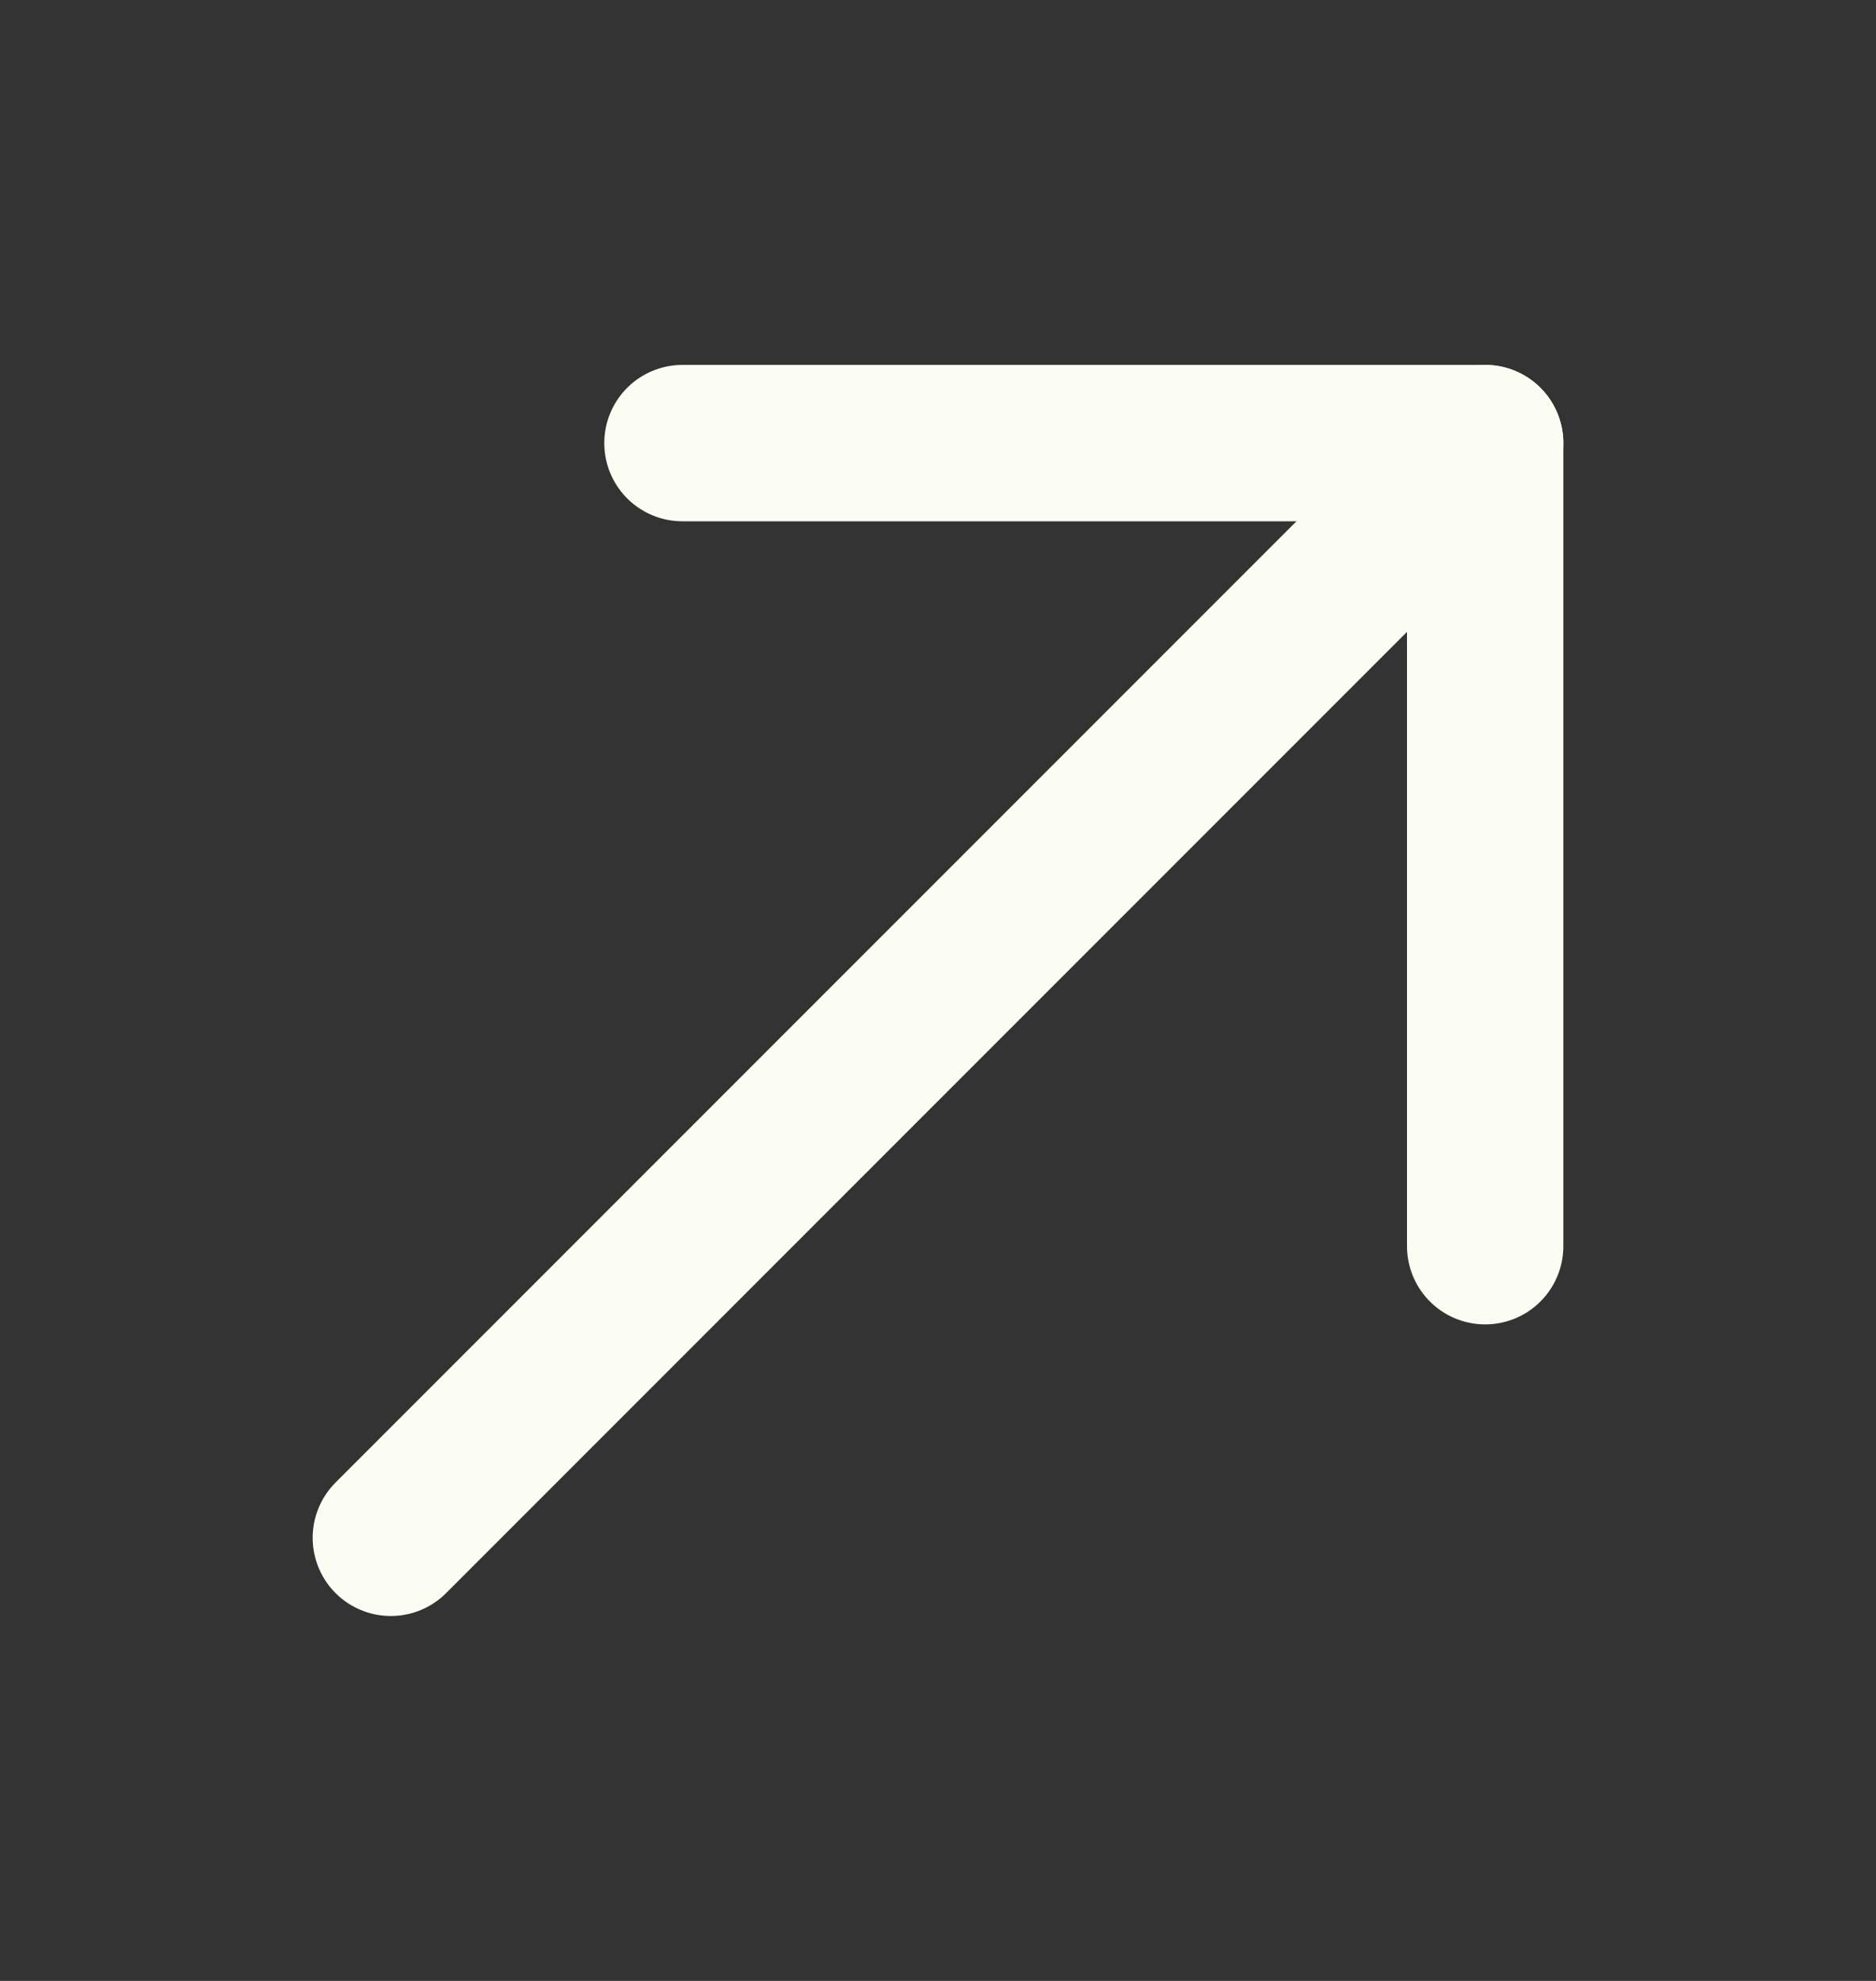 <svg width="18" height="19" viewBox="0 0 18 19" fill="none" xmlns="http://www.w3.org/2000/svg">
<rect x="0" y="0" width="18" height="19" fill="#333333" stroke="none"/>
<path d="M14.25 4.25L3.75 14.75" stroke="#FBFDF3" stroke-width="1.5" stroke-miterlimit="10" stroke-linecap="round" stroke-linejoin="round"/>
<path d="M14.25 11.953V4.25H6.548" stroke="#FBFDF3" stroke-width="1.5" stroke-miterlimit="10" stroke-linecap="round" stroke-linejoin="round"/>
</svg>
